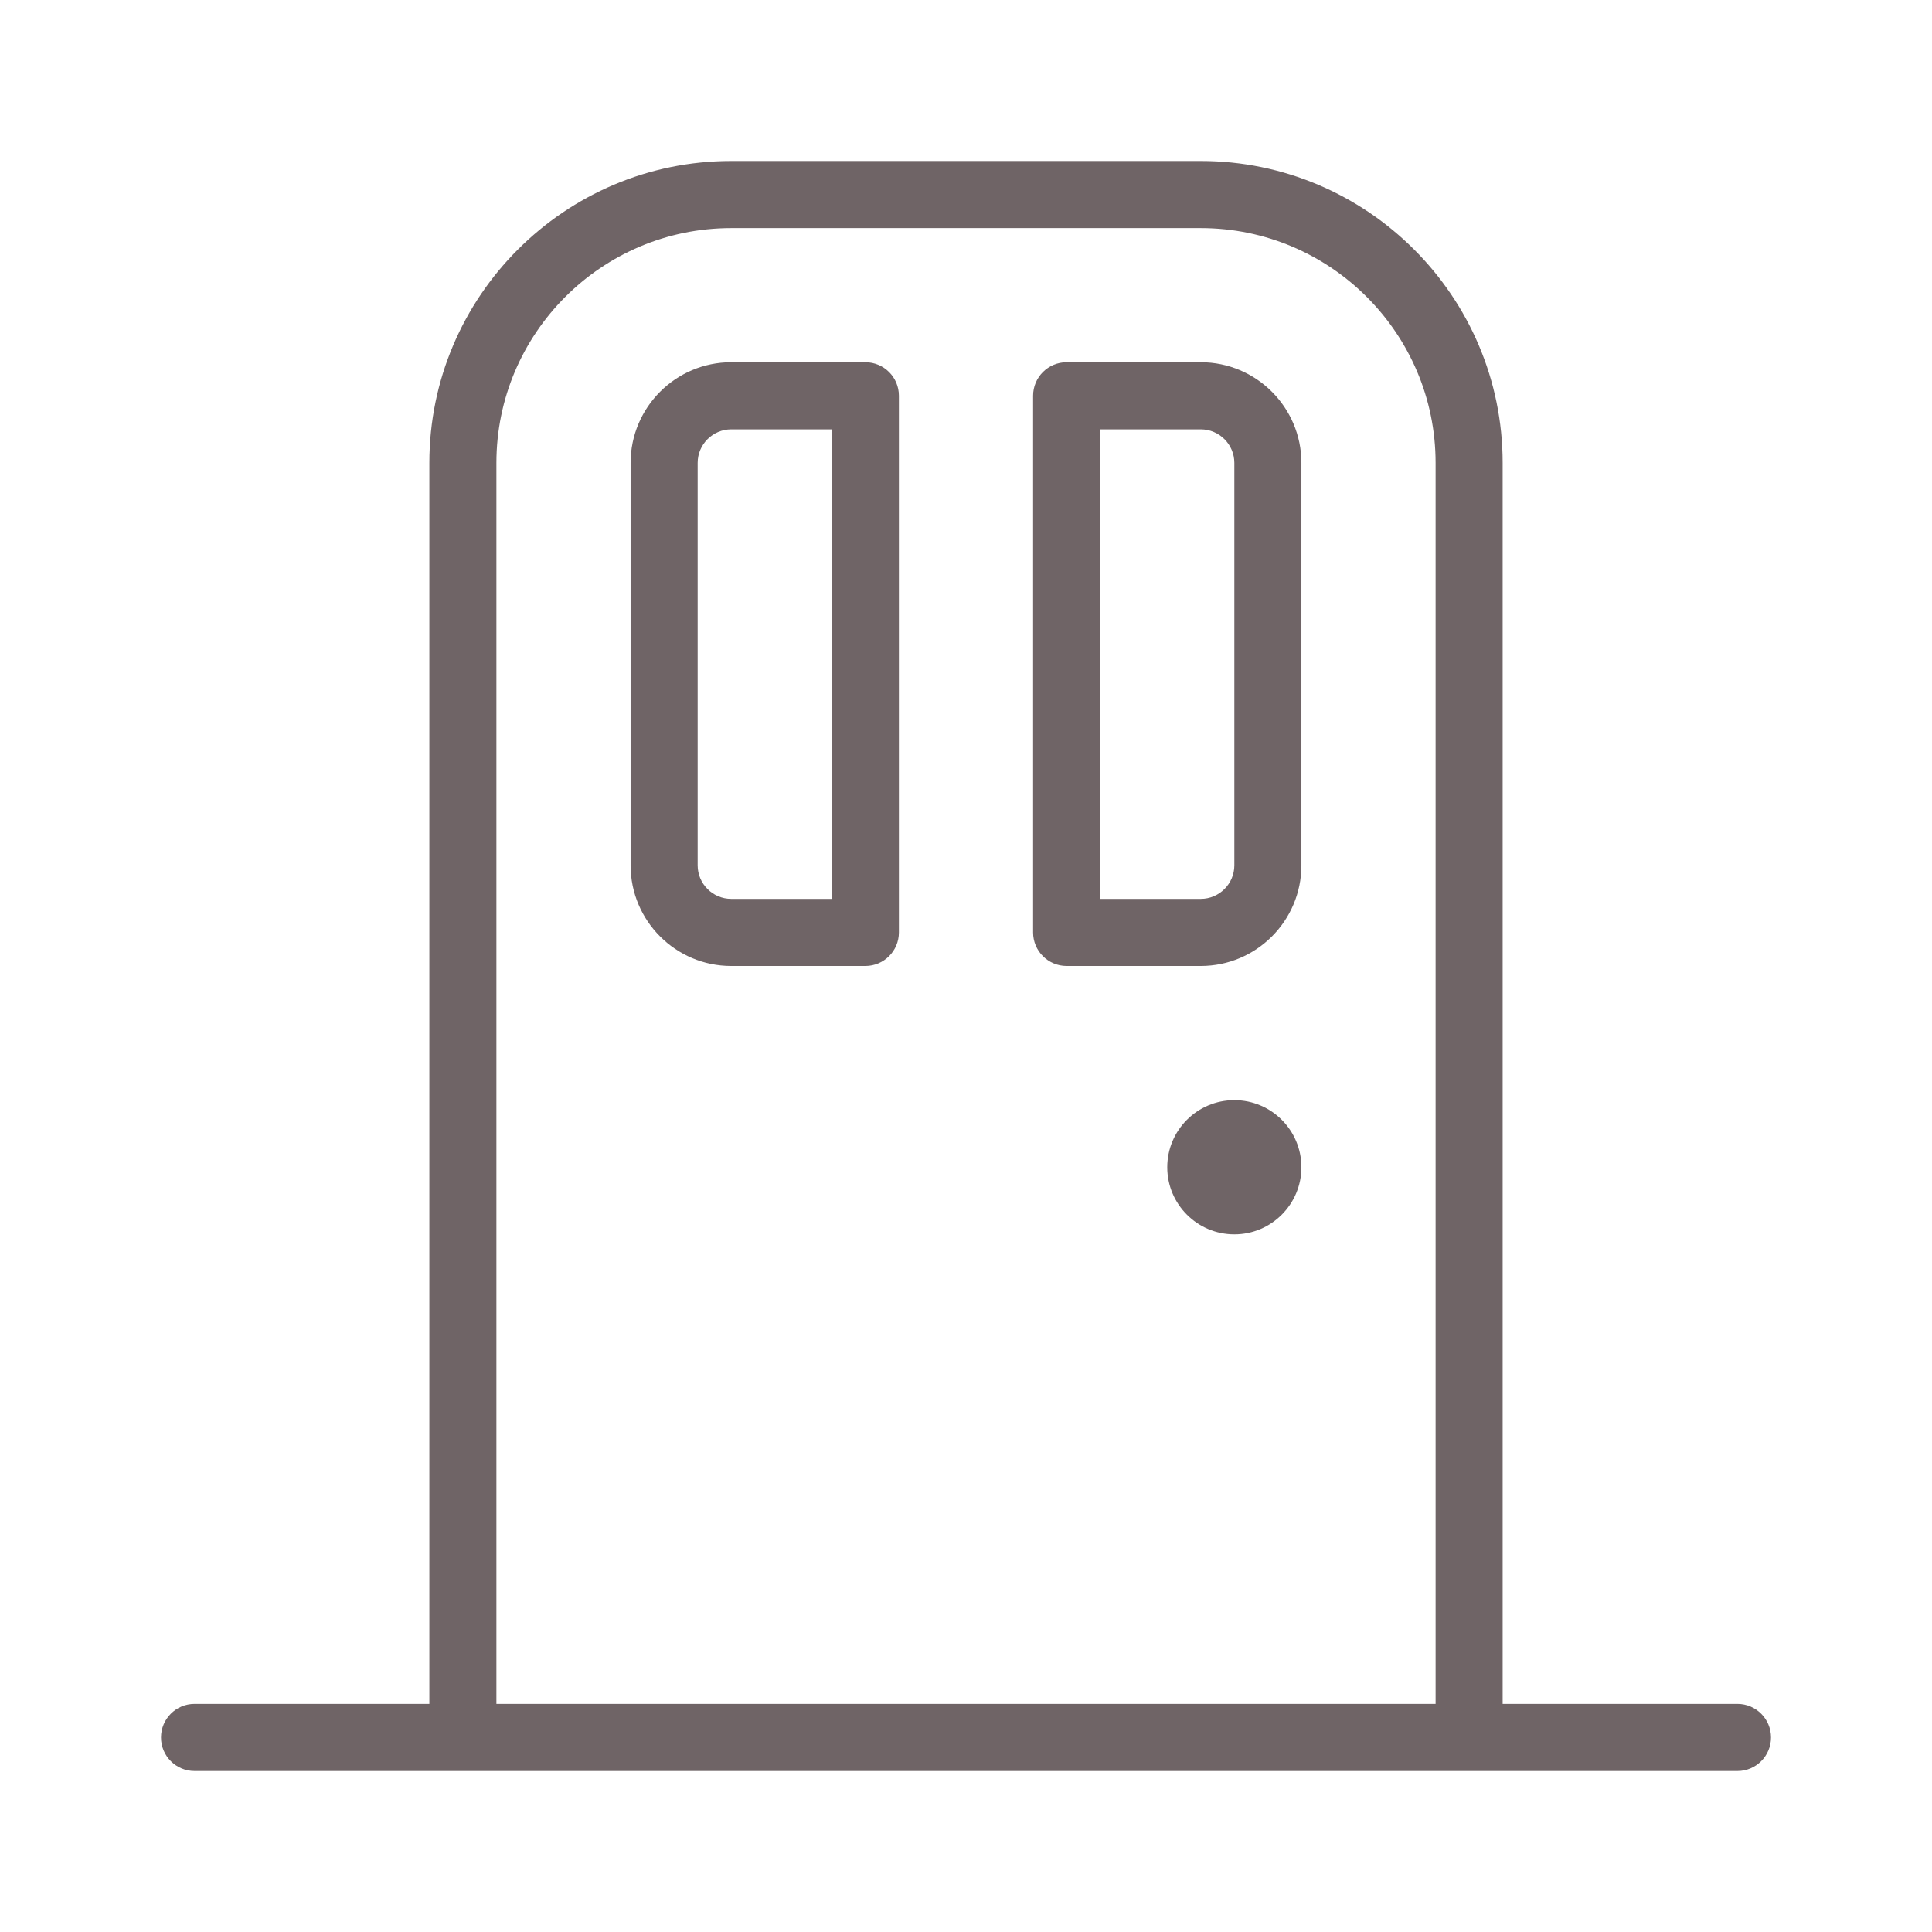 <svg width="48" height="48" viewBox="0 0 48 48" fill="none" xmlns="http://www.w3.org/2000/svg">
<g clip-path="url(#clip0_183_173)">
<path d="M21.5 9H18.167C16.788 9 15.667 10.122 15.667 11.5V21.5C15.667 22.878 16.788 24 18.167 24H21.5C21.96 24 22.333 23.627 22.333 23.167V9.833C22.333 9.373 21.96 9 21.5 9ZM20.667 22.333H18.167C17.708 22.333 17.333 21.958 17.333 21.5V11.5C17.333 11.042 17.708 10.667 18.167 10.667H20.667V22.333ZM29.833 9H26.5C26.04 9 25.667 9.373 25.667 9.833V23.167C25.667 23.627 26.04 24 26.5 24H29.833C31.212 24 32.333 22.878 32.333 21.5V11.5C32.333 10.122 31.212 9 29.833 9ZM30.667 21.5C30.667 21.958 30.292 22.333 29.833 22.333H27.333V10.667H29.833C30.292 10.667 30.667 11.042 30.667 11.5V21.5ZM43.167 42.333H37.333V11.5C37.333 7.365 33.968 4 29.833 4H18.167C14.032 4 10.667 7.365 10.667 11.5V42.333H4.833C4.373 42.333 4 42.707 4 43.167C4 43.627 4.373 44 4.833 44H43.167C43.627 44 44 43.627 44 43.167C44 42.707 43.627 42.333 43.167 42.333ZM12.333 11.5C12.333 8.283 14.95 5.667 18.167 5.667H29.833C33.05 5.667 35.667 8.283 35.667 11.5V42.333H12.333V11.5ZM32.333 29C32.333 29.92 31.587 30.667 30.667 30.667C29.747 30.667 29 29.92 29 29C29 28.08 29.747 27.333 30.667 27.333C31.587 27.333 32.333 28.08 32.333 29Z" fill="#6F6466"/>
</g>
<defs>
<clipPath id="clip0_183_173">
<rect width="40" height="40" fill="white" transform="translate(4 4)"/>
</clipPath>
</defs>
</svg>
